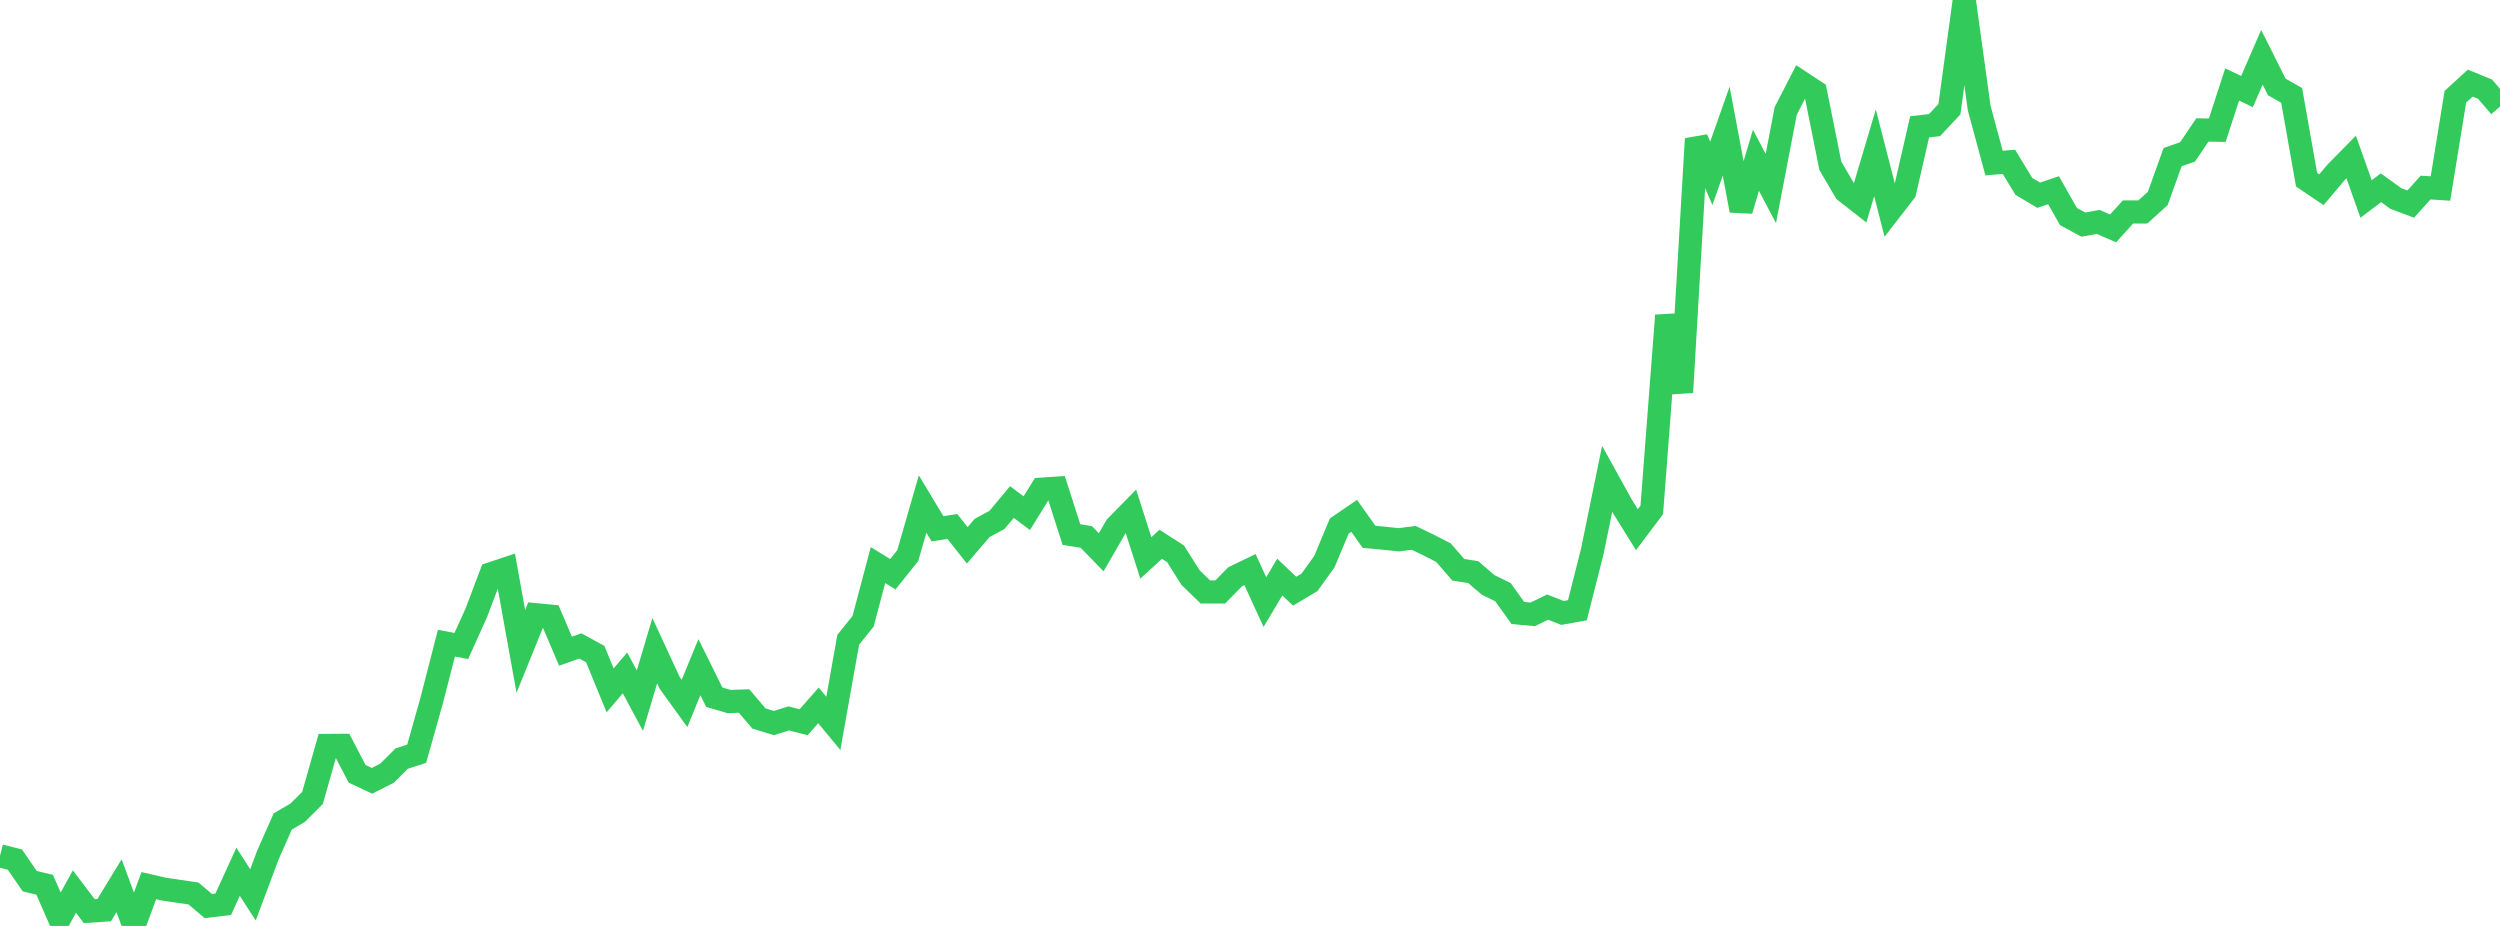 <?xml version="1.0" standalone="no"?>
<!DOCTYPE svg PUBLIC "-//W3C//DTD SVG 1.1//EN" "http://www.w3.org/Graphics/SVG/1.1/DTD/svg11.dtd">

<svg width="135" height="50" viewBox="0 0 135 50" preserveAspectRatio="none" 
  xmlns="http://www.w3.org/2000/svg"
  xmlns:xlink="http://www.w3.org/1999/xlink">


<polyline points="0.0, 46.214 0.804, 46.418 1.607, 47.584 2.411, 47.777 3.214, 49.608 4.018, 48.145 4.821, 49.202 5.625, 49.148 6.429, 47.83 7.232, 50.0 8.036, 47.825 8.839, 48.01 9.643, 48.13 10.446, 48.247 11.25, 48.927 12.054, 48.831 12.857, 47.076 13.661, 48.323 14.464, 46.178 15.268, 44.359 16.071, 43.89 16.875, 43.09 17.679, 40.254 18.482, 40.248 19.286, 41.787 20.089, 42.164 20.893, 41.758 21.696, 40.962 22.5, 40.703 23.304, 37.852 24.107, 34.732 24.911, 34.883 25.714, 33.107 26.518, 30.981 27.321, 30.713 28.125, 35.175 28.929, 33.194 29.732, 33.272 30.536, 35.163 31.339, 34.881 32.143, 35.32 32.946, 37.28 33.75, 36.338 34.554, 37.836 35.357, 35.136 36.161, 36.873 36.964, 37.985 37.768, 36.027 38.571, 37.649 39.375, 37.884 40.179, 37.854 40.982, 38.797 41.786, 39.045 42.589, 38.794 43.393, 39.002 44.196, 38.09 45.0, 39.062 45.804, 34.549 46.607, 33.548 47.411, 30.515 48.214, 31.007 49.018, 30.003 49.821, 27.219 50.625, 28.554 51.429, 28.431 52.232, 29.448 53.036, 28.509 53.839, 28.073 54.643, 27.11 55.446, 27.712 56.25, 26.413 57.054, 26.359 57.857, 28.867 58.661, 28.997 59.464, 29.824 60.268, 28.434 61.071, 27.615 61.875, 30.128 62.679, 29.392 63.482, 29.908 64.286, 31.187 65.089, 31.966 65.893, 31.965 66.696, 31.147 67.5, 30.758 68.304, 32.512 69.107, 31.162 69.911, 31.925 70.714, 31.444 71.518, 30.325 72.321, 28.405 73.125, 27.855 73.929, 28.99 74.732, 29.063 75.536, 29.149 76.339, 29.044 77.143, 29.432 77.946, 29.842 78.75, 30.769 79.554, 30.894 80.357, 31.583 81.161, 31.977 81.964, 33.1 82.768, 33.176 83.571, 32.784 84.375, 33.099 85.179, 32.953 85.982, 29.786 86.786, 25.86 87.589, 27.311 88.393, 28.604 89.196, 27.535 90.0, 17.034 90.804, 21.184 91.607, 7.499 92.411, 9.36 93.214, 7.083 94.018, 11.366 94.821, 8.655 95.625, 10.181 96.429, 5.988 97.232, 4.426 98.036, 4.956 98.839, 8.953 99.643, 10.327 100.446, 10.956 101.25, 8.252 102.054, 11.391 102.857, 10.354 103.661, 6.847 104.464, 6.757 105.268, 5.897 106.071, 0.0 106.875, 5.832 107.679, 8.805 108.482, 8.739 109.286, 10.062 110.089, 10.541 110.893, 10.273 111.696, 11.692 112.5, 12.128 113.304, 11.984 114.107, 12.334 114.911, 11.446 115.714, 11.445 116.518, 10.718 117.321, 8.484 118.125, 8.205 118.929, 7.017 119.732, 7.032 120.536, 4.563 121.339, 4.945 122.143, 3.093 122.946, 4.696 123.75, 5.151 124.554, 9.702 125.357, 10.244 126.161, 9.292 126.964, 8.476 127.768, 10.746 128.571, 10.14 129.375, 10.717 130.179, 11.021 130.982, 10.129 131.786, 10.179 132.589, 5.225 133.393, 4.489 134.196, 4.818 135.0, 5.758" fill="none" stroke="#32ca5b" stroke-width="1.25"/>

</svg>